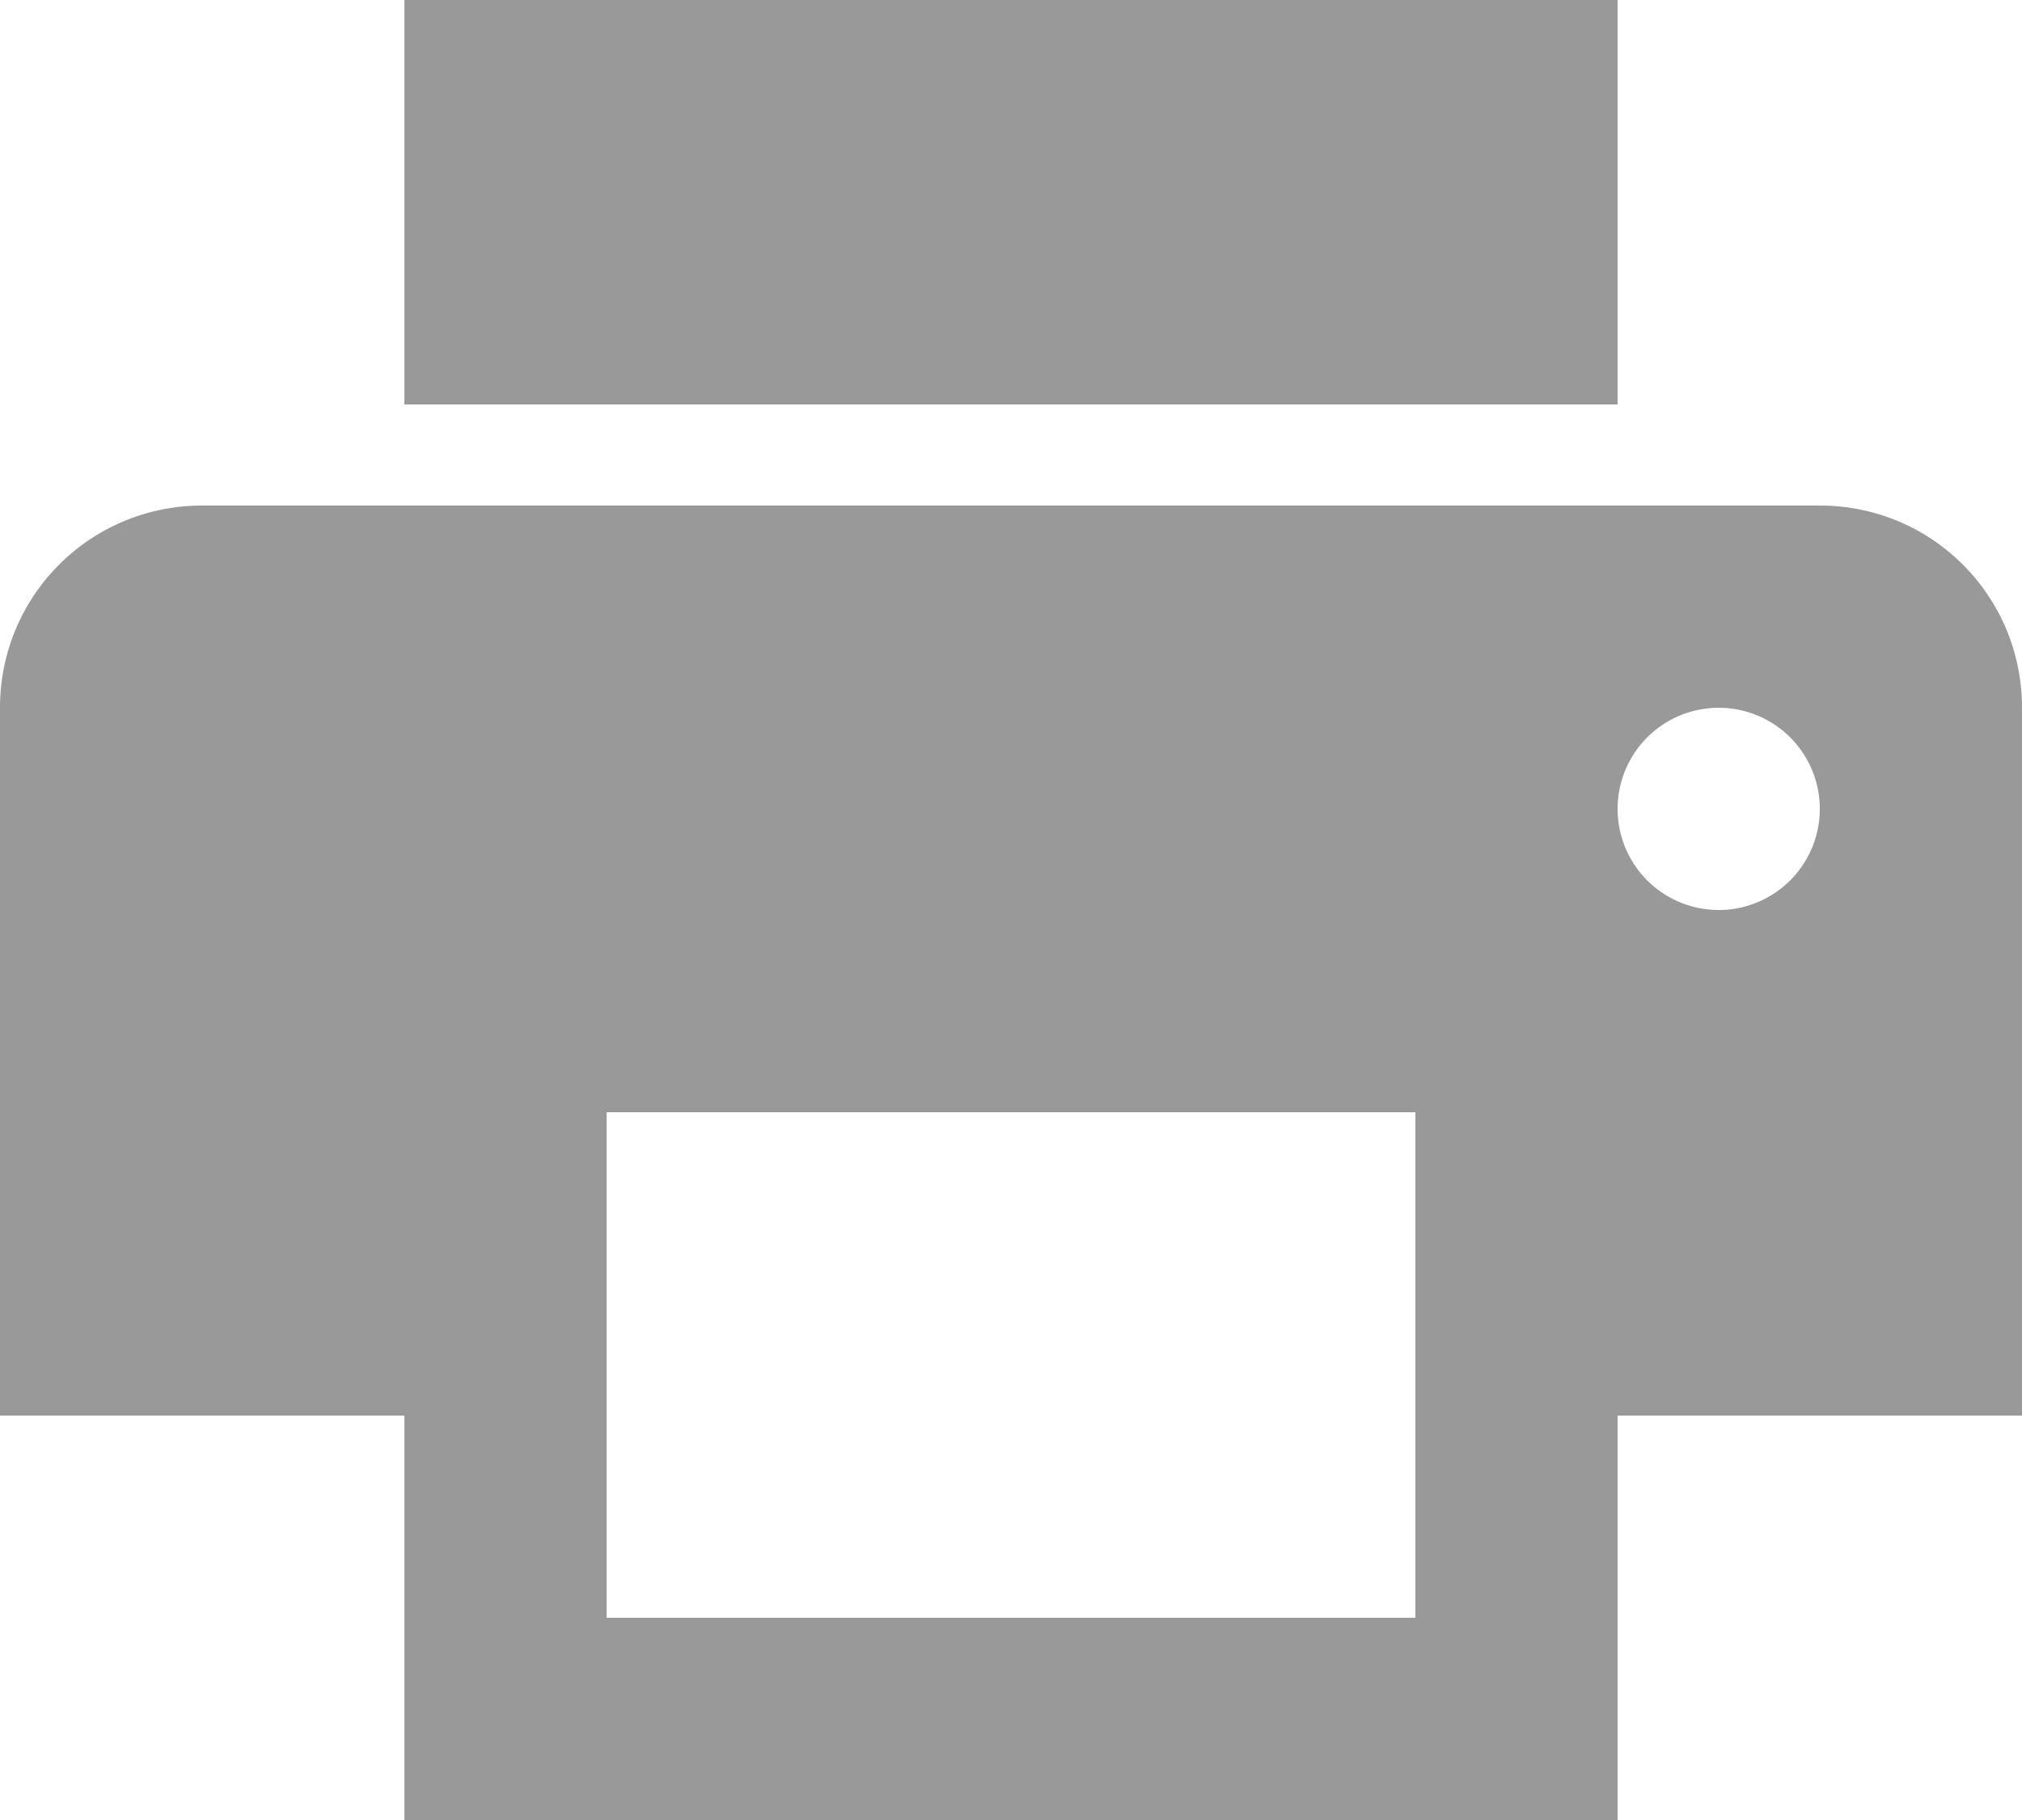 <svg width="20" height="18" viewBox="0 0 20 18" xmlns="http://www.w3.org/2000/svg"><path d="M6 16h8v-5H6v5zm11-9a1 1 0 1 1 0 2 1 1 0 0 1 0-2zM2 5C.892 5 0 5.892 0 7v7h4v4h12v-4h4V7c0-1.108-.892-2-2-2H2zm2-1h12V0H4v4z" fill="#999" fill-rule="evenodd"/></svg>